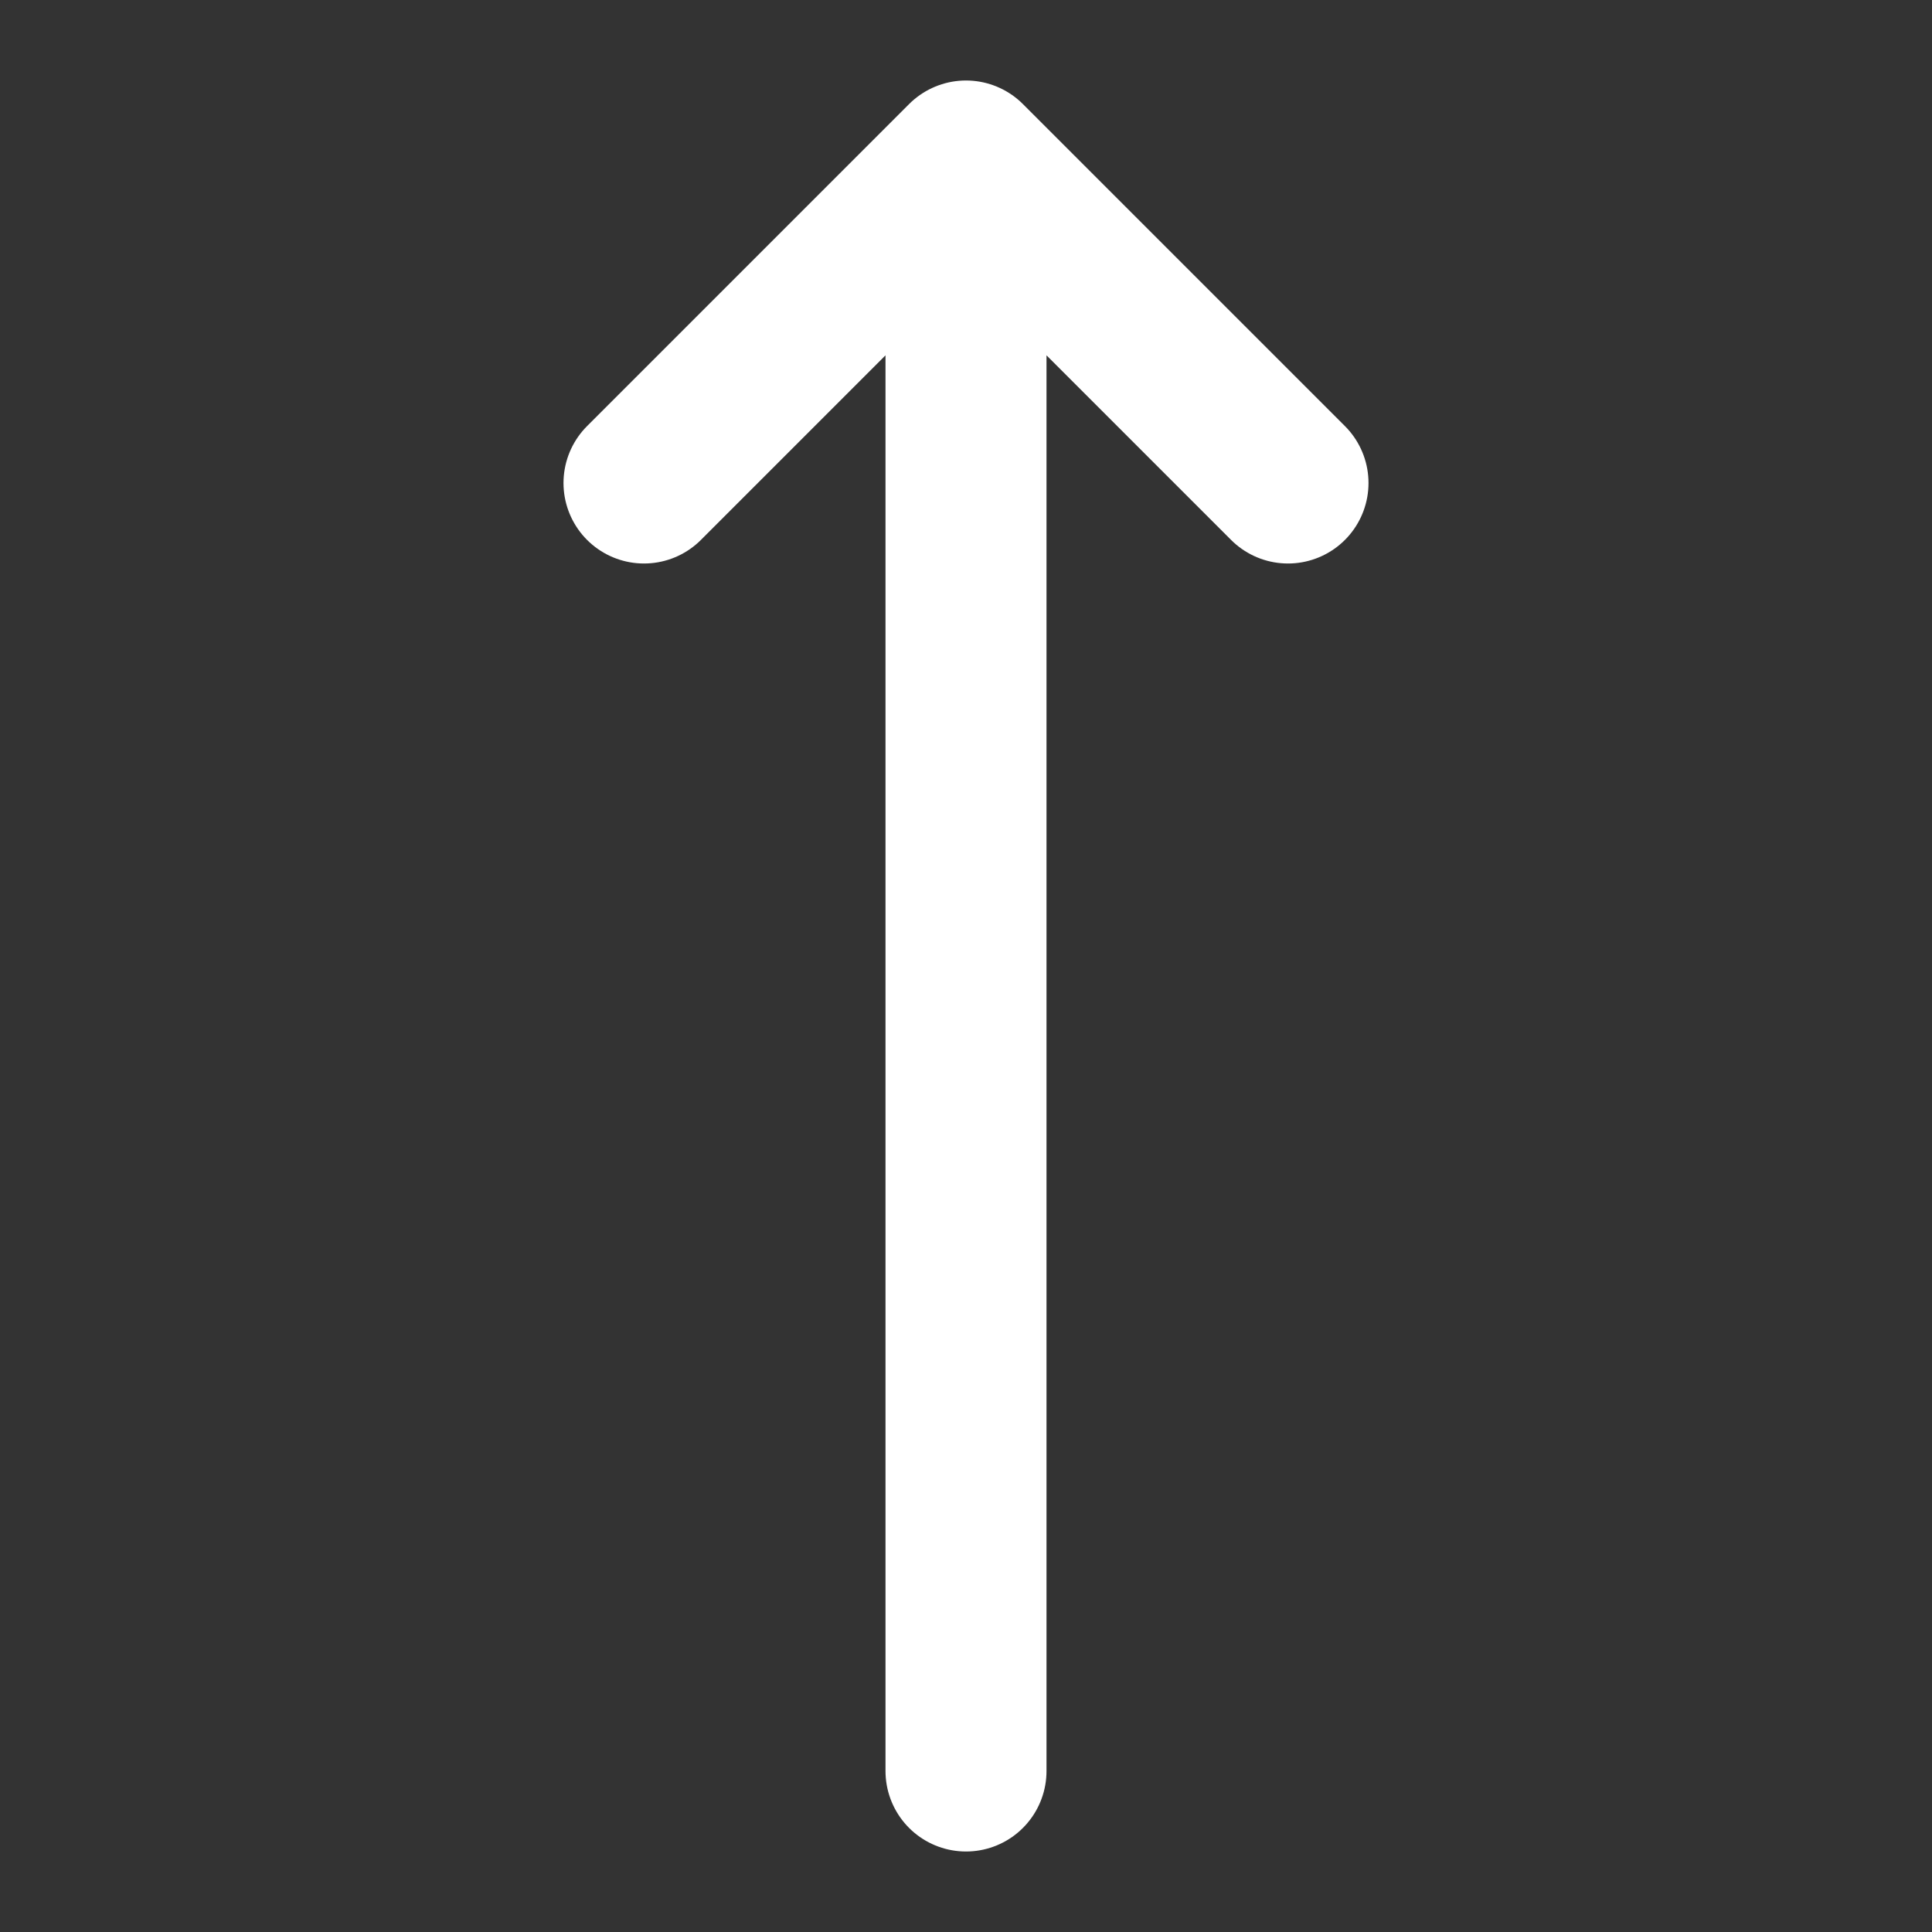 <svg width="24" height="24" viewBox="0 0 24 24" fill="none" xmlns="http://www.w3.org/2000/svg">
<rect x="0" y="0" width="24" height="24" fill="#333333" stroke="none"/>
<path d="M8 6L12 2M12 2L16 6M12 2V22" stroke="white" stroke-width="2" stroke-linecap="round" stroke-linejoin="round"/>
</svg>
